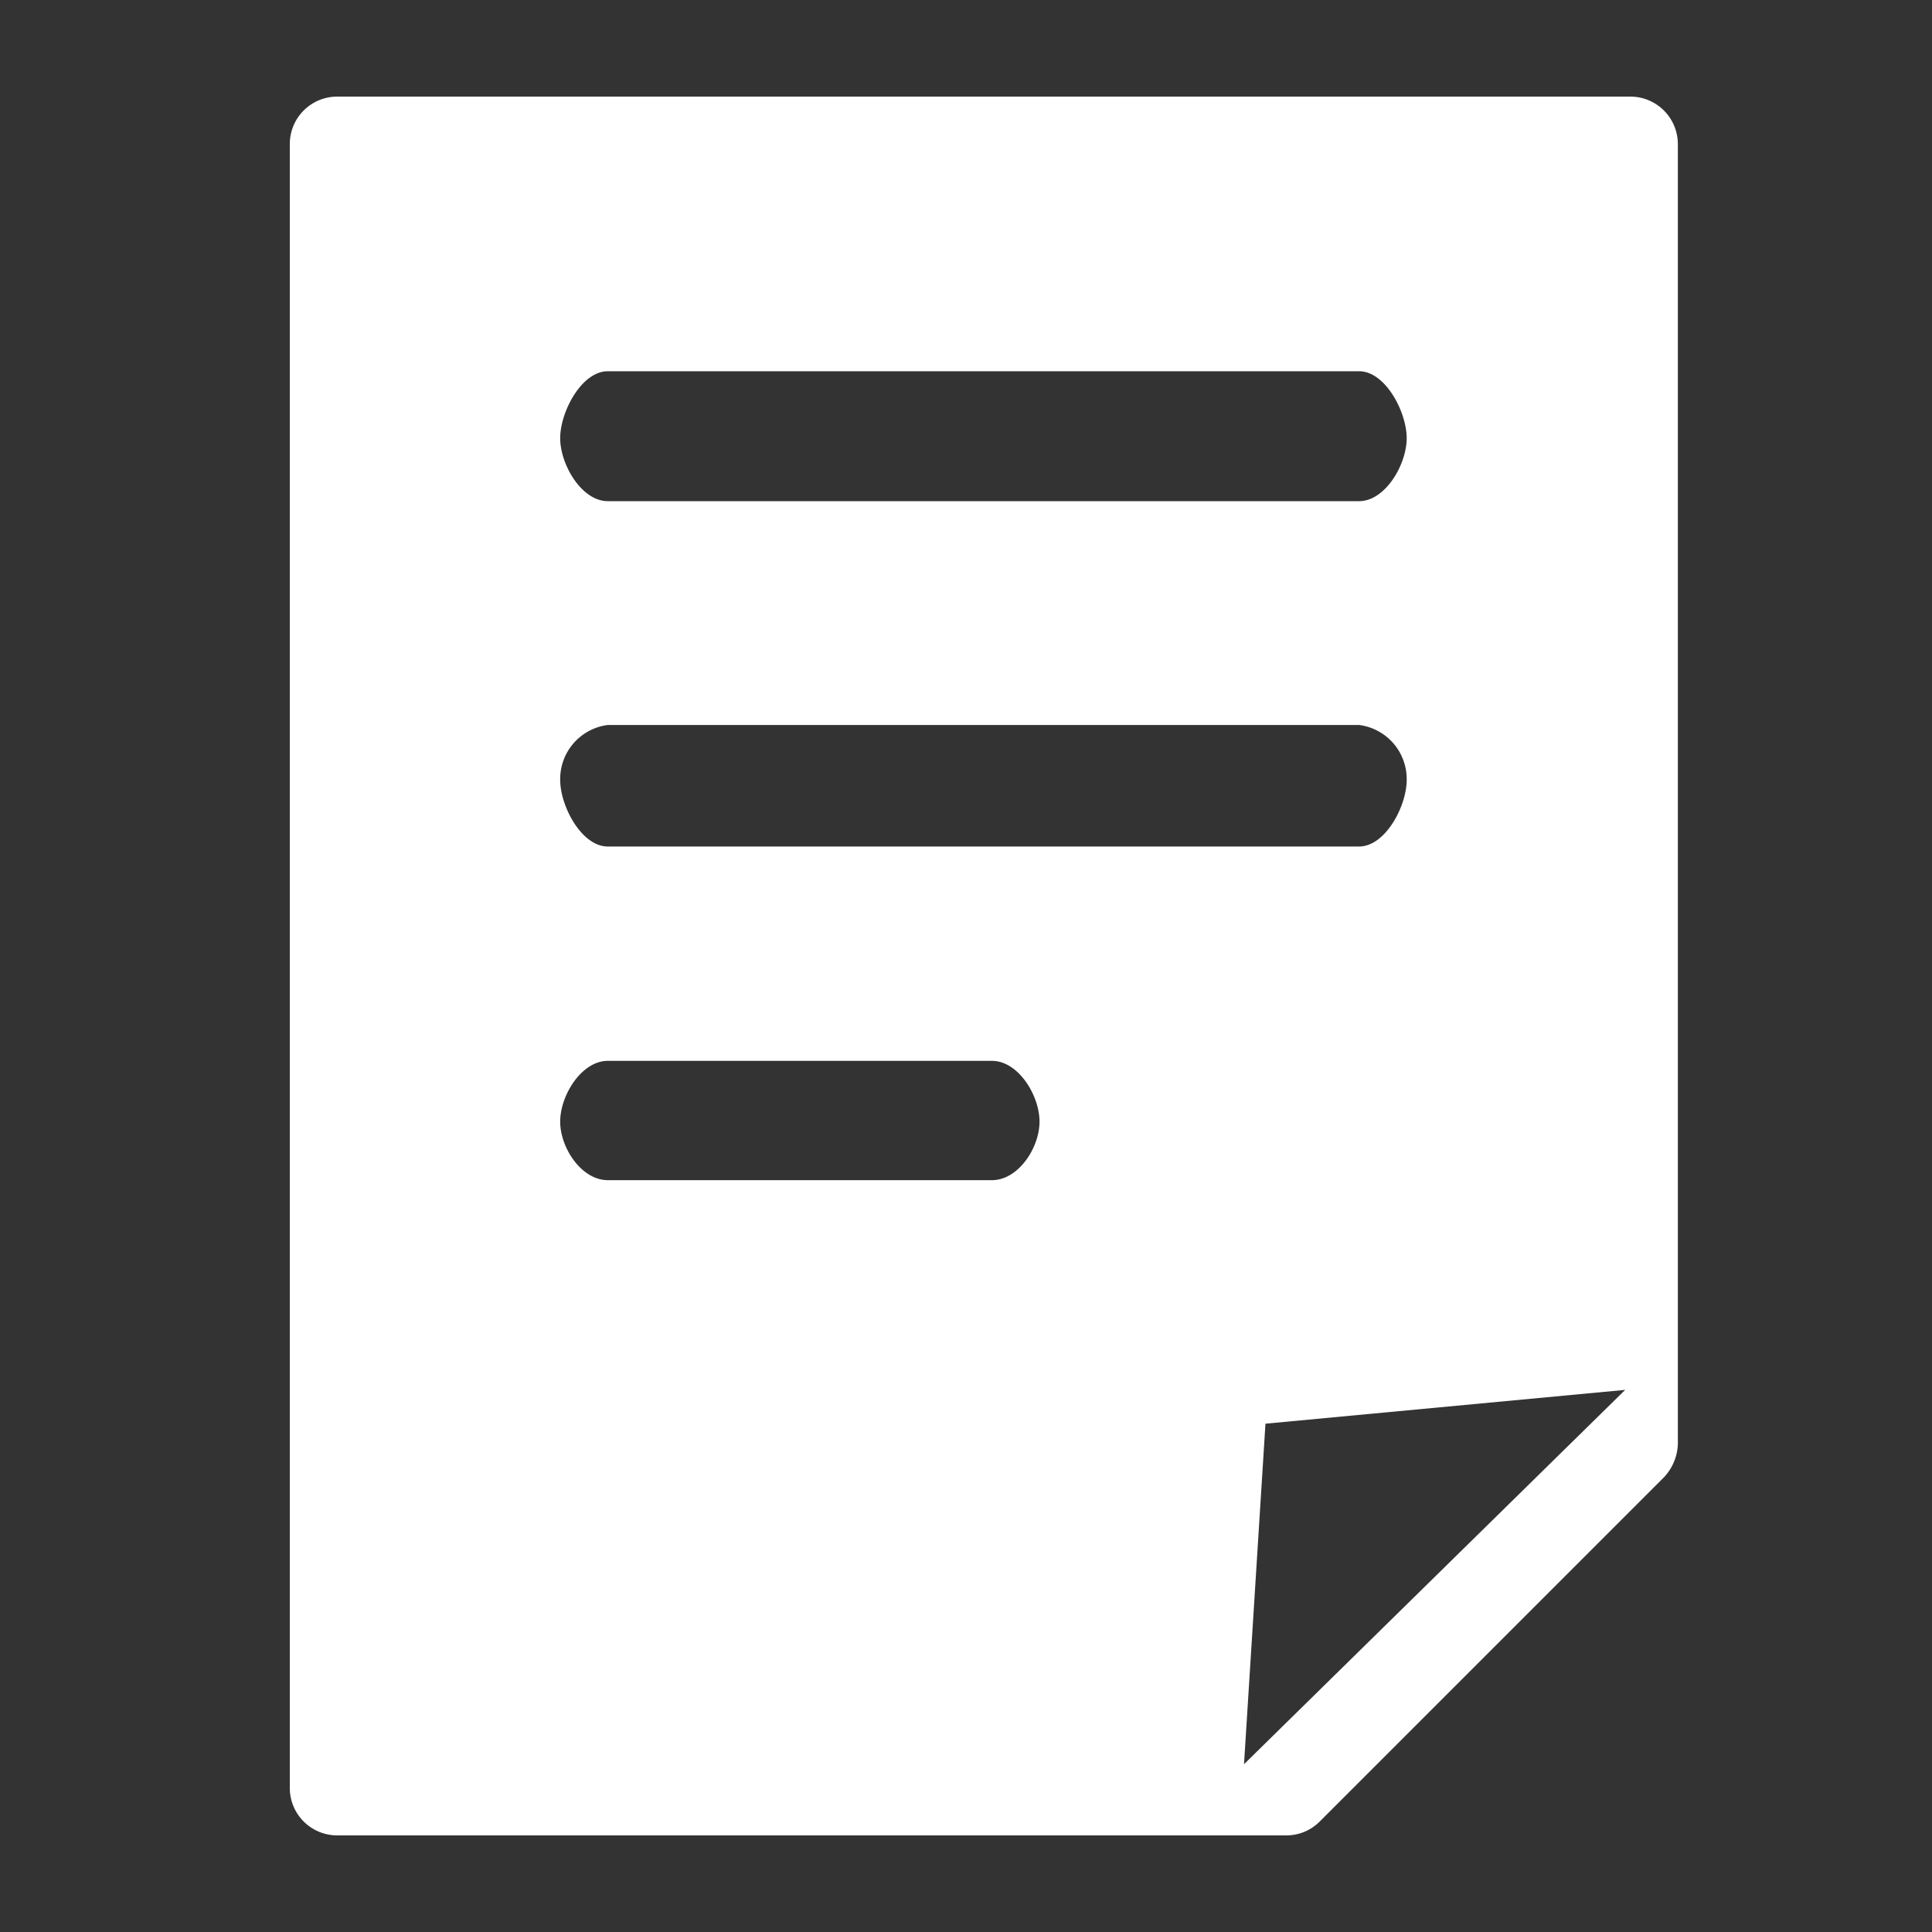 <svg xmlns="http://www.w3.org/2000/svg" width="20" height="20" viewBox="0 0 20 20">
  <rect x="0" y="0" width="20" height="20" fill="#333333" stroke="none"/>
  <g id="Group_39695" data-name="Group 39695" transform="translate(16543 21174)">
    <path id="Path_111666" data-name="Path 111666" d="M4.269,4.262.545,4.612,4.491.737ZM7.1,6.783h3.977c.272,0,.493.334.493.606s-.221.629-.493.629H7.1c-.272,0-.492-.357-.492-.629s.22-.606.492-.606h0ZM3.3,10.237h7.777c.272,0,.493.418.493.69a.564.564,0,0,1-.493.568H3.3a.564.564,0,0,1-.493-.569c0-.271.221-.689.493-.689Zm0,3.575h7.777c.272,0,.493.38.493.652s-.221.693-.493.693H3.3c-.272,0-.493-.421-.493-.693s.221-.652.493-.652ZM4.061,0H4.053a.487.487,0,0,0-.346.144L.144,3.707A.529.529,0,0,0,0,4.092V17.507A.492.492,0,0,0,.492,18H13.877a.491.491,0,0,0,.492-.492V.493A.491.491,0,0,0,13.877,0Z" transform="translate(-16525.631 -21155) rotate(180)" fill="#fff"/>
    <rect id="Rectangle_30075" data-name="Rectangle 30075" width="20" height="20" transform="translate(-16543 -21174)" fill="none"/>
  </g>
</svg>
